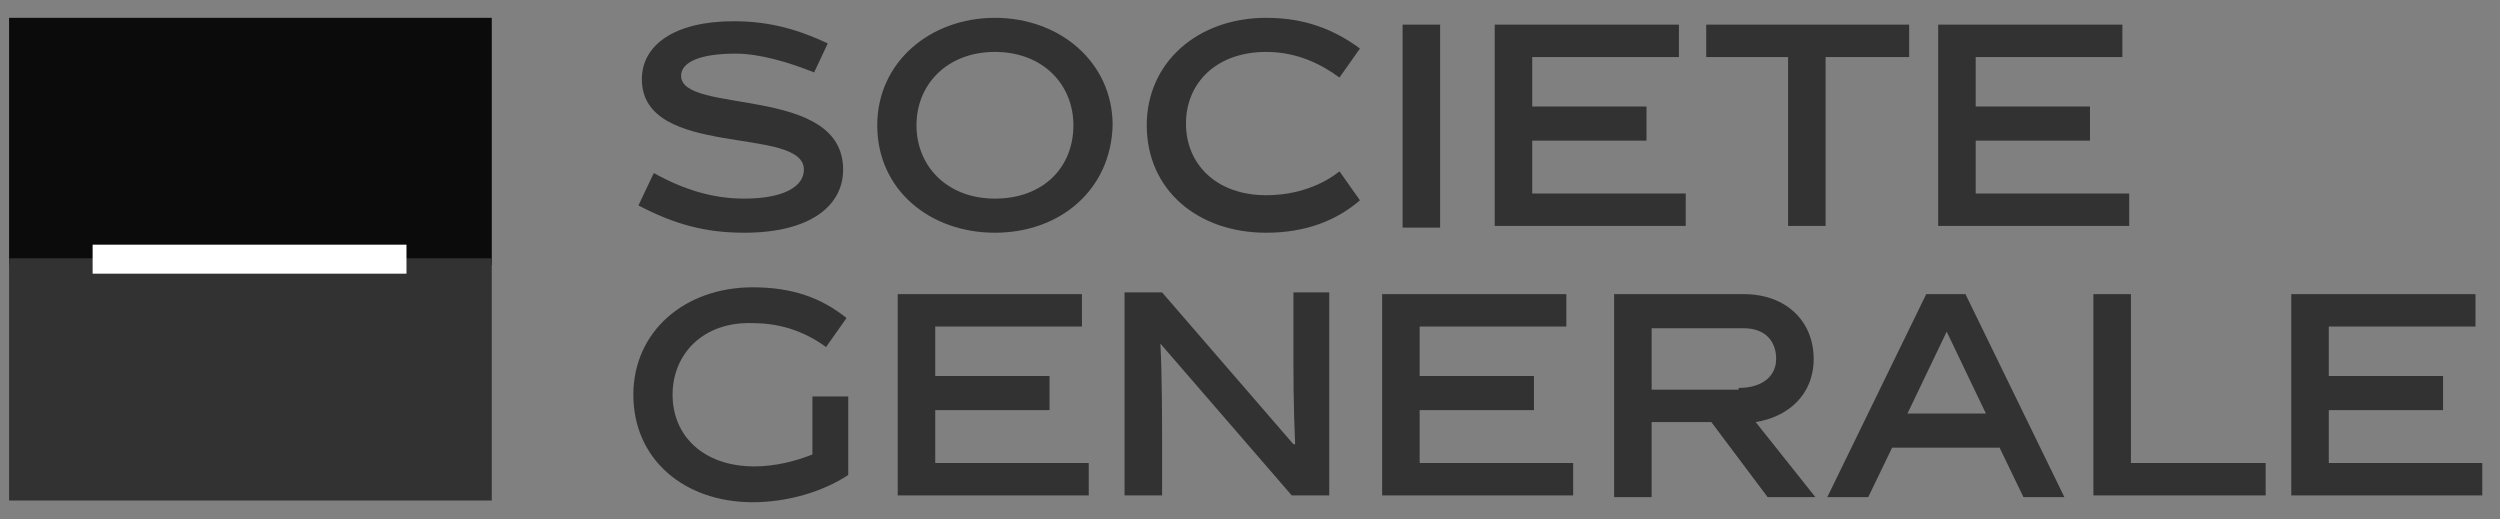<svg width="130" height="27" viewBox="0 0 130 27" fill="none" xmlns="http://www.w3.org/2000/svg">
<rect x="0" y="0" width="130" height="27" fill="#808080" stroke="none"/>
<path d="M0.472 0.927H25.572V13.787H0.472V0.927Z" fill="#0B0B0B"/>
<path d="M0.472 13.433H25.572V26.027H0.472V13.433Z" fill="#323232"/>
<path d="M4.817 12.723H21.137V14.231H4.817V12.723Z" fill="white"/>
<path d="M42.335 3.765C41.004 3.232 39.497 2.789 38.255 2.789C36.392 2.789 35.417 3.232 35.417 3.942C35.417 5.982 43.843 4.385 43.843 8.82C43.843 10.683 42.157 12.102 38.698 12.102C36.658 12.102 35.062 11.658 33.199 10.683L33.998 8.998C35.594 9.885 37.102 10.328 38.698 10.328C40.738 10.328 41.803 9.707 41.803 8.82C41.803 6.514 33.377 8.288 33.377 4.119C33.377 2.345 35.062 1.104 38.166 1.104C40.029 1.104 41.537 1.547 43.044 2.257L42.335 3.765Z" fill="#323232"/>
<path d="M51.737 12.102C48.367 12.102 45.617 9.885 45.617 6.514C45.617 3.233 48.367 0.927 51.737 0.927C55.108 0.927 57.857 3.233 57.857 6.514C57.768 9.885 55.108 12.102 51.737 12.102ZM51.737 2.7C49.254 2.7 47.657 4.386 47.657 6.514C47.657 8.643 49.254 10.328 51.737 10.328C54.221 10.328 55.817 8.732 55.817 6.514C55.817 4.386 54.221 2.7 51.737 2.7Z" fill="#323232"/>
<path d="M65.84 12.102C62.292 12.102 59.631 9.885 59.631 6.514C59.631 3.233 62.292 0.927 65.84 0.927C67.879 0.927 69.387 1.547 70.718 2.523L69.653 4.031C68.678 3.321 67.436 2.7 65.84 2.7C63.267 2.7 61.671 4.297 61.671 6.426C61.671 8.554 63.267 10.151 65.84 10.151C67.436 10.151 68.766 9.619 69.653 8.909L70.718 10.417C69.476 11.481 67.879 12.102 65.84 12.102Z" fill="#323232"/>
<path d="M72.935 1.281H74.886V11.836H72.935V1.281Z" fill="#323232"/>
<path d="M77.725 11.748V1.281H87.304V2.967H79.676V5.539H85.618V7.313H79.676V10.062H87.658V11.748H77.725Z" fill="#323232"/>
<path d="M88.723 2.967V1.281H99.277V2.967H94.931V11.748H92.98V2.967H88.723Z" fill="#323232"/>
<path d="M100.785 11.748V1.281H110.364V2.967H102.736V5.539H108.679V7.313H102.736V10.062H110.719V11.748H100.785Z" fill="#323232"/>
<path d="M39.231 24.253C40.295 24.253 41.36 23.987 42.246 23.632V20.617H44.109V24.697C42.779 25.584 40.916 26.116 39.142 26.116C35.594 26.116 32.934 23.898 32.934 20.528C32.934 17.246 35.594 14.94 39.142 14.94C41.182 14.94 42.69 15.472 44.02 16.537L42.956 18.044C41.98 17.335 40.739 16.803 39.142 16.803C36.57 16.714 34.974 18.399 34.974 20.528C34.974 22.657 36.57 24.253 39.231 24.253Z" fill="#323232"/>
<path d="M46.682 25.761V15.295H56.261V16.98H48.633V19.552H54.575V21.326H48.633V24.076H56.615V25.761H46.682Z" fill="#323232"/>
<path d="M60.429 25.761H58.477V15.206H60.429L67.258 23.1H67.347C67.258 21.149 67.258 19.463 67.258 17.956V15.206H69.121V25.761H67.17L60.34 17.867C60.429 19.463 60.429 22.124 60.429 23.011V25.761Z" fill="#323232"/>
<path d="M71.871 25.761V15.295H81.45V16.98H73.822V19.552H79.765V21.326H73.822V24.076H81.805V25.761H71.871Z" fill="#323232"/>
<path d="M88.989 21.947H85.885V25.85H83.934V15.295H90.674C92.892 15.295 94.311 16.714 94.311 18.666C94.311 20.528 92.98 21.681 91.295 21.947L94.4 25.85H91.916L88.989 21.947ZM90.408 20.173C91.65 20.173 92.36 19.552 92.36 18.666C92.36 17.69 91.739 17.069 90.674 17.069H85.885V20.262H90.408V20.173Z" fill="#323232"/>
<path d="M98.39 23.278L97.148 25.85H95.019L100.164 15.295H102.204L107.348 25.85H105.219L103.978 23.278H98.39ZM99.188 21.504H103.268L101.228 17.246L99.188 21.504Z" fill="#323232"/>
<path d="M108.856 25.761V15.295H110.808V24.076H117.815V25.761H108.856Z" fill="#323232"/>
<path d="M119.146 25.761V15.295H128.725V16.98H121.097V19.552H127.039V21.326H121.097V24.076H129.079V25.761H119.146Z" fill="#323232"/>
</svg>
